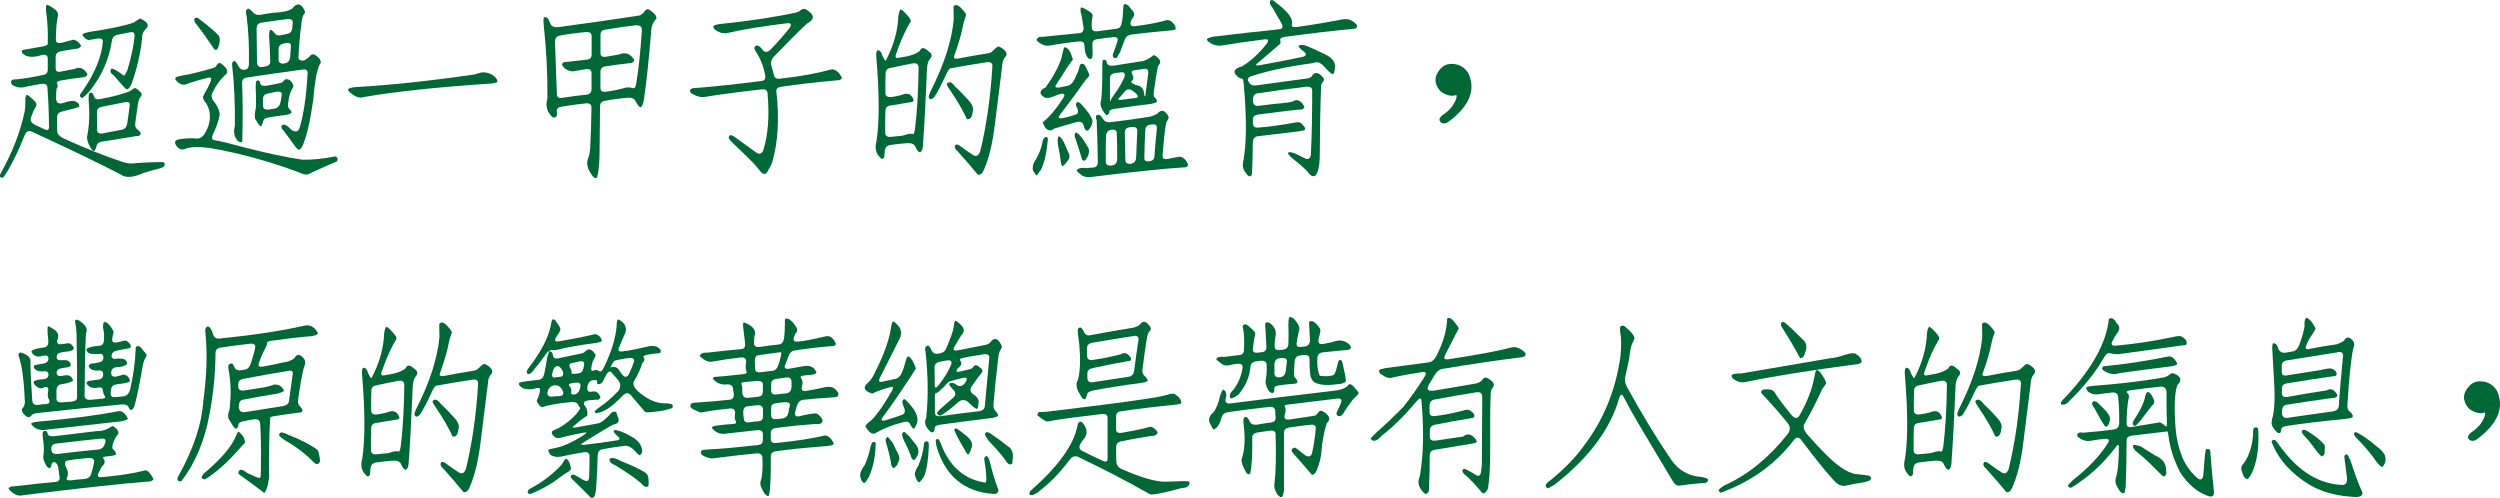 <?xml version="1.0" encoding="UTF-8"?>
<svg id="_圖層_2" data-name="圖層 2" xmlns="http://www.w3.org/2000/svg" viewBox="0 0 378.6 75.37">
  <defs>
    <style>
      .cls-1 {
        fill: #006837;
      }
    </style>
  </defs>
  <g id="_圖層_2-2" data-name="圖層 2">
    <g>
      <path class="cls-1" d="M7.08,.75c.13-.07,.54,.15,1.24,.68,.43,.34,.57,.71,.42,1.13-.17,.79-.26,1.93-.28,3.41,0,.47,.29,.64,.87,.51l1.83-.48c.49,.13,.86,.45,1.13,.96-.17,.3-.49,.45-.96,.45-.71,.09-1.44,.22-2.17,.37-.49,.11-.73,.39-.73,.82v1.77c0,.45,.3,.6,.9,.45l1.92-.37c.77-.39,1.43-.15,1.97,.73,.06,.24-.11,.41-.51,.51-1.18,.13-2.37,.3-3.55,.51-.45,.11-.63,.25-.54,.42,.17,.32,.15,.6-.06,.84-.06,.47-.08,.97-.06,1.49,.02,.56,.31,.8,.87,.7l.85-.25c.62-.17,1.05-.16,1.3,.03,.43,.21,.57,.45,.42,.73-.08,.08-.3,.16-.68,.25l-1.97,.51c-.45,.11-.67,.45-.65,1.01-.02,.64,0,1.31,.03,2,.02,.38,.34,.72,.96,1.04,3.4,1.54,6.35,2.71,8.84,3.52,.75,.28,1.5,.35,2.25,.2,1.03-.08,2.09-.12,3.18-.14,.56-.02,.88,0,.96,.08,.13,.23,.12,.41-.03,.56-.17,.17-.49,.3-.96,.39-.75,.19-1.5,.4-2.25,.65-1.5,.69-2.63,.75-3.38,.17-2.99-1.56-7.47-3.72-13.46-6.48-.47-.19-.82,0-1.04,.56-.83,2.08-1.72,3.94-2.68,5.58-.36,.56-.58,.85-.68,.87-.45-.04-.53-.29-.23-.76,1.73-3.12,2.9-6.12,3.52-9.01,.13-.54,.19-1.16,.17-1.86-.02-.58,.06-.89,.23-.93,.13,0,.46,.25,.99,.76,.47,.41,.57,.79,.31,1.13-.23,.36-.45,.86-.68,1.52-.15,.47,.06,.84,.62,1.13l1.38,.65c.49,.23,.73,.12,.73-.31-.02-2.25-.1-4.27-.25-6.06-.04-.41-.37-.57-.99-.48l-2.08,.39c-.77,.24-1.46,.2-2.06-.14-.24-.09-.38-.29-.39-.59,.09-.26,.31-.38,.65-.34,1.07-.08,2.49-.3,4.25-.68,.45-.08,.68-.34,.68-.79v-1.69c0-.45-.28-.64-.85-.56-1.03,.36-1.88,.39-2.54,.09-.54-.32-.68-.6-.39-.84l3.1-.54c.45-.11,.68-.23,.68-.34,.06-1.76-.03-3.41-.25-4.93-.06-.56-.03-.9,.08-1.01Zm13.18,2.65c.56-.39,.9-.59,1.01-.59,1.15,.54,1.4,1.09,.76,1.63-.36,.34-.53,.8-.51,1.38-.26,2.33-.78,4.58-1.55,6.76-.17,.47-.4,.79-.7,.96-.13,.02-.41-.24-.85-.76l-1.18-1.35c-.51-.34-.64-.67-.39-.99,.15-.09,.49,.04,1.01,.39l.9,.62c.09,.02,.27-.26,.54-.84,.58-1.95,.94-3.63,1.07-5.04,.06-.53-.13-.76-.56-.7l-2,.39c-.51,.11-.8,.43-.87,.96-.43,2.85-1.61,5.45-3.52,7.77-.53,.53-.84,.8-.93,.82-.17,.08-.3-.04-.39-.34-.02-.09,.19-.43,.62-1.01,1.73-2.57,2.68-4.95,2.85-7.13,.04-.41-.25-.57-.87-.48l-1.35,.23c-.62-.34-.9-.64-.84-.9,.07-.09,.39-.21,.96-.34,3.29-.49,5.56-.97,6.82-1.44Zm-.68,10.45c.26-.13,.52-.3,.76-.51,.24-.02,.6,.23,1.07,.76,.11,.23,.04,.46-.23,.71-.11,.19-.21,.47-.28,.84l-.42,2.99c-.06,.45,.06,.77,.34,.96,.26,.24,.42,.42,.48,.54,.02,.34-.23,.5-.73,.48l-5.24,.85c-.45,.11-.69,.36-.73,.73-.11,.38-.22,.59-.31,.65-.17,.06-.37-.11-.59-.51-.39-.68-.56-1.24-.51-1.69,.34-1.58,.41-3.45,.23-5.61,0-.56,.04-.87,.11-.93,.36-.19,.6,0,.73,.56,.11,.34,.46,.44,1.04,.31,1.77-.34,3.19-.71,4.28-1.13Zm.06,2.06c.06-.39-.22-.54-.82-.42l-3.46,.7c-.45,.09-.68,.37-.68,.82l.03,2.65c0,.45,.28,.63,.85,.54l2.9-.56c.45-.08,.72-.4,.82-.99l.37-2.73Z"/>
      <path class="cls-1" d="M32.84,9.85c.23-.38,.5-.4,.82-.08,.84,.66,.98,1.2,.39,1.63-.75,.7-1.38,1.59-1.89,2.68-.24,.45-.1,.96,.42,1.52,.54,.81,.76,1.46,.65,1.97-.15,.81-.48,1.74-.99,2.79-.23,.53-.14,.82,.25,.87,1.09,.19,2.53,.54,4.31,1.04,3.46,.9,6.46,1.54,9.01,1.92,1.58,.02,3.24-.15,4.99-.51,.34,.17,.41,.42,.23,.76-1.91,.81-3.37,1.46-4.37,1.97-.39,.08-.85-.03-1.38-.31-4.69-1.73-9.2-2.96-13.52-3.69-1.63-.21-2.84-.18-3.63,.09-.51,.28-.97,.16-1.38-.37-.43-.58-.29-.93,.42-1.04,.88-.15,1.77-.19,2.68-.11,.45,.02,.85-.25,1.21-.82,.9-1.6,.98-3.07,.23-4.42-.34-.41-.53-.74-.56-.99,0-.09,.1-.33,.31-.7,.32-.54,.6-1.1,.84-1.66,.21-.51,.09-.71-.34-.62-1.05,.24-2.11,.55-3.18,.93-.6,.3-1.2,.09-1.8-.65-.02-.11,0-.22,.06-.31,.11-.11,.45-.21,1.01-.31,.98-.13,2.55-.52,4.73-1.15,.21-.09,.37-.24,.48-.42Zm-3.41-7.01c.24-.23,.49-.22,.73,.03,1.56,1.18,2.55,2.04,2.99,2.56,.19,.32,.19,.79,0,1.41-.11,.53-.3,.76-.56,.7-.11-.04-.35-.34-.7-.9-.68-1.03-1.43-2.07-2.25-3.1-.19-.21-.25-.44-.2-.7Zm14.87-1.58c.64-.86,1.24-.78,1.8,.25,.15,.34,.11,.56-.11,.68-.19,.32-.3,.79-.34,1.41-.23,1.67-.38,3.34-.45,5.01-.02,.45,.27,.63,.87,.54,.15-.06,.41-.24,.79-.56,.24-.36,.53-.45,.84-.28,.88,.58,1.1,1.1,.65,1.55-.43,1.13-.74,2.93-.93,5.41-.45,3.12-.98,5.37-1.58,6.76-.17,.39-.37,.61-.59,.65-.13,0-.41-.3-.84-.9-.47-.68-.98-1.36-1.52-2.06-.21-.17-.29-.4-.25-.7,.3-.32,.79-.11,1.46,.62,.6,.41,1.01,.35,1.24-.2,.64-2.03,1.05-4.8,1.24-8.31,.04-.49-.23-.69-.79-.59-2.82,.38-5.64,.78-8.48,1.21-.47,.08-.69,.4-.65,.99,.11,2.31,.12,5.19,.03,8.65-.13,.23-.37,.2-.7-.08-.53-.58-.67-1.34-.42-2.28,.04-3.27-.1-6.34-.42-9.21-.04-.32,.08-.52,.37-.59,.11,.02,.3,.26,.56,.73,.24,.47,.57,.67,.99,.59,.41-.04,.62-.31,.62-.82,.07-2.4-.04-4.84-.34-7.3-.19-.64-.11-1.01,.23-1.13,.11,0,.35,.17,.7,.51,.26,.38,.68,.52,1.24,.42,.66-.13,1.31-.23,1.97-.31,1.28-.04,2.22-.25,2.82-.65Zm-1.01,10.73c.56-.02,.95,.34,1.15,1.07-.02,.11-.14,.36-.37,.73-.15,.38-.26,.75-.34,1.13,0,.19-.03,.38-.08,.56-.08,.51-.03,.84,.14,.99,.23,.23,.35,.39,.37,.51,0,.17-.28,.31-.84,.42-.94,.11-1.89,.25-2.85,.42-.39,.08-.61,.31-.65,.7-.11,.34-.22,.54-.31,.62-.09,.04-.36-.3-.79-1.01-.19-.28-.18-.89,.03-1.83,.04-.96,.03-1.99-.03-3.1,0-.56,.04-.87,.11-.93,.34-.21,.54-.07,.59,.42,.13,.28,.48,.38,1.04,.28l2.14-.42c.07-.04,.2-.14,.37-.31,.08-.11,.18-.2,.31-.25Zm.25-9.1c-.96,.11-2.3,.3-4.03,.56-.45,.09-.67,.42-.65,.99l.06,5.01c.02,.56,.33,.79,.93,.68l.31-.06c.51-.08,.76-.32,.76-.73-.02-1.3-.08-2.59-.17-3.89-.02-.58,.07-.89,.25-.93,.13,0,.34,.18,.62,.54,.21,.3,.59,.38,1.16,.23l.76-.17c.45-.08,.69-.39,.73-.96l.06-.68c.04-.45-.23-.65-.79-.59Zm-.87,11.49c.06-.41-.23-.57-.85-.48l-1.32,.28c-.45,.11-.68,.39-.68,.84v.96c0,.45,.28,.66,.85,.62l1.01-.17c.45-.13,.72-.48,.82-1.04l.17-1.01Zm.62-7.86l-.42,.09c-.45,.11-.68,.39-.68,.84v1.58c0,.45,.28,.65,.85,.59,.56-.09,.86-.42,.9-.99l.11-1.58c.06-.45-.2-.63-.76-.54Z"/>
      <path class="cls-1" d="M72.94,10.95c.66,0,1.17,.11,1.55,.34,.6,.38,.87,.75,.82,1.13-.06,.08-.37,.15-.93,.23-7.98,.53-14.38,1.2-19.21,2.03-.53,.19-1.09,.09-1.69-.31-.53-.39-.79-.66-.79-.79,.06-.19,.43-.32,1.13-.39,5.33-.3,11.34-.94,18.03-1.92l1.1-.31Z"/>
      <path class="cls-1" d="M97.52,1.85c.28-.51,.61-.59,.99-.25,.64,.43,.94,.83,.9,1.21-.45,.47-.7,.98-.76,1.52-.38,4.62-.75,8.19-1.13,10.7-.13,.73-.29,1.14-.48,1.21-.19,.02-.42-.24-.7-.76-.21-.49-.59-.71-1.16-.68-1.2,.09-2.41,.25-3.63,.48-.45,.09-.68,.37-.68,.82l-.08,7.58c-.04,1.3-.15,2.33-.34,3.1-.06,.19-.23,.23-.51,.11-.88-1.03-1.19-1.95-.93-2.76,.24-.58,.38-1.31,.39-2.17,.09-1.9,.15-3.79,.17-5.69,0-.45-.28-.66-.84-.62-1.24,.13-2.48,.3-3.72,.51-.47,.06-.7,.3-.7,.73,.11,.49,0,.8-.34,.93-.23,0-.44-.15-.65-.45-.56-.71-.7-1.53-.42-2.45,.04-3.64-.15-7.35-.56-11.13-.08-.73-.04-1.13,.11-1.18,.36-.04,.61,.2,.76,.7l.17,.34c.21,.39,.62,.54,1.24,.45,4.07-.54,8.15-1.13,12.23-1.75,.19-.06,.41-.22,.68-.51Zm-8.79,3.01c-1.33,.11-2.68,.29-4.03,.54-.45,.11-.67,.45-.65,1.01l.28,7.75c0,.51,.22,.73,.65,.68,1.28-.21,2.58-.38,3.92-.51,.45-.09,.68-.37,.68-.82v-2.45c0-.45-.28-.65-.84-.59l-1.97,.34c-.75-.04-1.31-.37-1.66-.99,.04-.34,.31-.49,.82-.45l2.99-.34c.45-.06,.68-.31,.68-.76v-2.79c0-.45-.28-.66-.84-.62Zm7.61-1.04c-1.41,.15-2.98,.38-4.7,.68-.47,.06-.7,.32-.7,.79v2.76c0,.45,.28,.63,.85,.54l1.97-.34c.94-.41,1.7-.14,2.28,.82-.06,.36-.33,.53-.82,.51-1.2,.13-2.4,.29-3.61,.48-.45,.09-.68,.37-.68,.82v2.45c0,.45,.28,.64,.85,.56,1.11-.15,2.14-.37,3.1-.65,.38-.02,.67,0,.87,.09,.28,.11,.47-.04,.56-.45,.38-2.16,.68-4.96,.9-8.39-.02-.45-.31-.67-.87-.65Z"/>
      <path class="cls-1" d="M121.37,1.48c.19-.17,.41-.19,.68-.06,1.33,.79,1.39,1.5,.17,2.14-1.07,.98-2.73,2.64-4.99,4.99-.45,.45-.57,.96-.37,1.52l.34,1.27c.07,.47,.4,.66,.99,.56,2.99-.32,5.53-.78,7.63-1.38,.58-.11,1.13,.27,1.63,1.16,.11,.15,0,.3-.31,.45-3.44,.3-6.38,.64-8.84,1.01-.53,.08-.77,.31-.73,.7,.47,4.13,.26,7.7-.62,10.7-.11,.38-.3,.75-.56,1.13-.34,.9-.82,.91-1.44,.03-.23-.3-.49-.61-.79-.93-.94-.96-1.88-1.88-2.82-2.76-.68-.62-1-1.01-.99-1.18,.06-.3,.2-.41,.42-.34,.21,.04,.53,.24,.96,.59l2.76,2c.49,.34,.85,.23,1.1-.31,.73-2.31,.95-5.17,.65-8.59-.02-.49-.3-.7-.85-.65-3.68,.41-6.57,.8-8.68,1.15-.49,.09-1.05-.03-1.69-.37-.34-.15-.52-.34-.54-.56,.06-.3,.34-.44,.85-.42,2.7-.21,6.05-.56,10.03-1.07,.45-.06,.62-.37,.51-.93-.19-1.07-.56-2.1-1.13-3.1-.28-.38-.45-.7-.51-.99,.26-.54,.68-.45,1.24,.28,.36,.47,.78,.45,1.27-.06,1-1.03,1.92-2.08,2.76-3.13,.43-.56,.37-.84-.2-.82-3.49,.41-6.5,.9-9.01,1.46-.71,.19-1.42,0-2.11-.56l-.17-.37c-.02-.15,.28-.28,.9-.39,4.58-.47,8.46-1.05,11.63-1.75,.34-.08,.61-.23,.82-.45Z"/>
      <path class="cls-1" d="M136.06,2.39c.08-.56,.19-.88,.34-.96,.13,0,.41,.23,.84,.7,.38,.39,.61,.72,.7,.99-.02,.15-.2,.5-.54,1.04-.62,1.16-1.19,2.53-1.72,4.08-.19,.47,.02,.63,.62,.48,1.48-.21,2.49-.55,3.01-1.04,.24-.56,.69-.53,1.32,.11,.54,.32,.6,.71,.17,1.18-.26,.34-.4,.86-.42,1.58-.17,4.36-.38,8.23-.62,11.61-.04,.49-.18,.79-.42,.9-.28-.04-.53-.33-.73-.87-.19-.38-.59-.54-1.21-.51-.86,.06-1.73,.15-2.59,.28-.51,.09-.78,.4-.82,.93l-.08,.93c-.23,.32-.45,.31-.68-.03-.62-.6-.78-1.43-.48-2.48,.43-2.95,.42-7.13-.03-12.54-.06-.71,0-1.1,.2-1.16,.34,.02,.56,.27,.68,.76,.26,.56,.44,.84,.54,.82,1.2-2.27,1.84-4.55,1.91-6.82Zm2.17,7.21c-.94,.17-2.08,.4-3.41,.7-.47,.08-.7,.35-.7,.82-.04,.96-.05,1.94-.03,2.96,0,.45,.28,.66,.85,.62,.81-.11,1.46-.26,1.97-.45,.71-.19,1.2,.12,1.46,.93-.02,.08-.08,.16-.2,.25l-3.38,.56c-.47,.08-.7,.35-.7,.82-.04,1.07-.05,2.17-.03,3.3,0,.45,.28,.66,.84,.62l.85-.09c.51-.02,.91-.07,1.21-.17,.56-.21,.99-.26,1.27-.17,.11,.11,.23-.15,.34-.79,.32-2.69,.5-5.75,.54-9.18,.02-.58-.27-.83-.87-.73Zm6.17-8.62c.3-.38,.71-.26,1.24,.34,.41,.43,.64,.75,.68,.96-.17,.43-.31,.86-.42,1.3-.24,1.35-.7,2.97-1.38,4.84-.17,.41,.07,.55,.73,.42,1.45-.28,2.89-.54,4.34-.76,.19-.02,.38-.09,.56-.2,.56-.53,.88-.8,.96-.82,.19-.02,.42,.08,.7,.28,.68,.49,.8,.94,.37,1.35-.26,.32-.4,.79-.42,1.41l-1.13,9.01c-.34,2.69-.86,4.84-1.58,6.48-.26,.69-.59,.98-.99,.84-.92-1.13-1.93-2.29-3.01-3.49-.45-.38-.56-.71-.34-1.01,.19-.09,.41-.04,.68,.17,.68,.51,1.35,.98,2.03,1.41,.43,.24,.77,.07,1.01-.54,.96-3.91,1.58-8.22,1.86-12.96,.02-.45-.25-.65-.82-.59-1.86,.28-3.72,.59-5.58,.93-.15,.08-.37,.41-.65,1.01-.64,1.43-1.23,2.55-1.77,3.38-.43,.39-.7,.38-.82-.03-.02-.11,.05-.36,.2-.73,2.08-4.07,3.28-7.74,3.58-10.99l-.03-2.03Zm-1.01,11.69c.34-.39,.75-.25,1.24,.42,.75,.7,1.46,1.42,2.11,2.17,.56,.64,.75,1.2,.56,1.69-.08,.81-.37,1.17-.87,1.1-.6-1.33-1.46-2.81-2.56-4.42-.38-.56-.54-.88-.48-.96Z"/>
      <path class="cls-1" d="M157.83,21.74c.04-.49,.2-.82,.48-.99,.3-.04,.42,.12,.37,.48-.17,1.93-.52,3.43-1.04,4.48-.38,.54-.6,.83-.68,.85-.09-.02-.27-.28-.54-.79-.09-.56,.08-1.16,.54-1.77,.39-.71,.69-1.46,.87-2.25ZM170.19,.67c.28-.19,.69,.08,1.21,.82,.39,.38,.46,.75,.2,1.13-.17,.19-.27,.38-.31,.56-.21,.58-.03,.84,.54,.79,1.71-.21,3.2-.48,4.48-.82,.41-.19,.79-.14,1.13,.14,.49,.43,.68,.83,.56,1.18-.08,.06-.42,.11-1.04,.17-2.14,.19-4.01,.38-5.61,.59-.51,.08-.84,.32-.99,.73-.26,.62-.5,1.24-.7,1.86-.32,.62-.54,.95-.65,.99-.53,0-.63-.34-.31-1.01l.54-1.58c.11-.45-.11-.65-.68-.59-.81,.08-1.62,.18-2.45,.31-.49,.06-.71,.36-.68,.9l.03,.93c.02,.56-.02,.92-.11,1.07-.32,.19-.59,.05-.82-.42-.15-.23-.25-.74-.31-1.55,0-.45-.28-.65-.84-.59-1.41,.13-2.82,.33-4.23,.59-.28,.06-.56,.07-.84,.03-.71-.24-1.16-.53-1.35-.84,.15-.39,.46-.55,.93-.48l5.55-.56c.49-.04,.7-.33,.65-.87l-.31-1.94c-.15-.32-.19-.67-.11-1.04,.09-.11,.5,.06,1.21,.51,.51,.28,.69,.61,.54,.99-.09,.51-.12,1.01-.08,1.52,.02,.43,.32,.61,.9,.54l2.9-.39c.41-.04,.67-.37,.76-.99,.09-.51,.15-1.01,.17-1.52,.02-.68,.07-1.05,.14-1.13Zm-9.3,7.44c.13-.62,.24-.94,.34-.96,.53,.06,.94,.69,1.24,1.89-.47,.58-.98,1.32-1.52,2.23l-.96,1.49c-.32,.41-.16,.57,.48,.48l1.15-.23c.45-.09,.82-.42,1.1-.99l.59-1.32c.13-.56,.24-.89,.34-.99,.36-.15,.64,.04,.85,.56l.45,.99c.07,.19-.07,.41-.42,.68-1.15,1.65-2.48,3.46-4,5.44-.36,.45-.22,.62,.42,.51,.6-.13,1.23-.3,1.89-.51,.43-.11,.53-.47,.28-1.07-.19-.19-.22-.44-.11-.76,.19-.17,.42-.1,.7,.2,.96,1,1.54,1.84,1.75,2.54-.02,.53-.25,1.02-.7,1.49-.3,.08-.52-.19-.65-.79-.13-.47-.48-.64-1.04-.51-1.13,.3-2.26,.63-3.41,.99-.73,.58-1.31,.27-1.75-.93,1.01-.83,2.03-2.02,3.04-3.58,.39-.56,.31-.82-.25-.76-.38,.09-.75,.23-1.13,.39-.68,.3-1.18,.33-1.52,.08-.73-.53-.63-1,.31-1.44,1.48-2.12,2.33-3.83,2.54-5.13Zm-.68,13.75c-.08-.75-.03-1.16,.14-1.21,.15-.02,.39,.25,.73,.82l.84,1.92c.09,.26,.05,.54-.14,.82-.47,.69-.78,1-.93,.93-.11-.13-.2-.48-.25-1.04-.09-.73-.23-1.47-.39-2.22Zm2.62-1.72c.13-.17,.43,.03,.9,.59,.34,.43,.64,.89,.9,1.38,.47,.56,.38,1.28-.25,2.14-.21,.15-.38,.12-.51-.08-.34-1.18-.71-2.37-1.13-3.55,0-.21,.03-.37,.08-.48Zm12.42-2.9c.6-.73,1.17-.59,1.72,.42,.02,.21-.03,.38-.14,.54-.11,.11-.19,.26-.23,.45-.19,.96-.37,2.59-.54,4.9-.04,.45,.23,.62,.82,.51l1.75-.34c.51,.04,.94,.42,1.3,1.16,0,.34-.26,.5-.79,.48-2.63,.15-7.32,.64-14.08,1.46-.38,.04-.75-.03-1.13-.2-.6-.45-.89-.72-.87-.82,.19-.34,.71-.45,1.58-.34,.28-.06,.59-.08,.93-.08,.45-.06,.68-.31,.68-.76-.02-2.12-.08-4.24-.17-6.37-.23-.7-.08-.97,.45-.82,.13,.06,.3,.25,.51,.59,.26,.41,.66,.57,1.18,.48,1.93-.23,3.9-.5,5.89-.82,.38-.09,.76-.24,1.15-.45Zm-2.06-8.03c.43-.11,.94-.4,1.52-.87,.24,.06,.5,.24,.76,.54,.28,.26,.31,.56,.08,.9-.11,.11-.19,.25-.23,.42-.17,.83-.37,2.08-.59,3.75-.06,.41,0,.69,.14,.82,.26,.24,.38,.45,.34,.62-.02,.09-.31,.21-.87,.34-1.86,.22-3.72,.48-5.58,.76-.49,.09-.74,.22-.76,.37,.04,.3-.11,.5-.45,.59-.79-.88-1.05-1.64-.79-2.28,.13-1.15,.19-2.85,.17-5.13,0-.56,.04-.87,.11-.93,.32-.17,.53,0,.62,.51,.15,.3,.51,.4,1.07,.31l4.45-.7Zm-4.06,10.99c0-.43-.27-.62-.82-.56-.53,.09-.8,.43-.82,1.01-.04,1.28-.05,2.55-.03,3.83,0,.45,.28,.65,.85,.59,.56-.06,.85-.37,.87-.93,.02-1.31,0-2.63-.06-3.94Zm1.18-8.59c.13-.51-.08-.72-.62-.65l-.87,.11c-.49,.09-.73,.36-.73,.79v2.79c0,.45,.03,.68,.08,.68,.07-.02,.1-.09,.08-.2,.02-.13,.17-.38,.45-.76,.71-.96,1.25-1.88,1.61-2.76Zm1.49,2.34l-.39-.28c-.45-.26-.84-.17-1.15,.28l-.56,.65c-.49,.43-.42,.6,.2,.51l2.14-.28c.45-.08,.37-.37-.23-.87Zm.42,5.8c0-.41-.31-.58-.93-.51-.06,.04-.14,.05-.25,.03-.47,.08-.7,.35-.7,.82l.08,4.17c.02,.43,.3,.61,.85,.54,.51-.09,.77-.42,.79-.99l.17-4.06Zm.96-9.32l-1.35,.2c-.43,.06-.55,.25-.37,.59,.26,.47,.23,.83-.11,1.07-.11,.19,.11,.38,.68,.59,.73,.09,1.14,.49,1.21,1.18,.04,.38,.1,.54,.2,.51l.45-3.49c.06-.51-.18-.72-.7-.65Zm1.3,8.42l-.34,.03c-.45,.09-.69,.37-.7,.82-.08,1.41-.12,2.82-.14,4.22-.02,.41,.22,.58,.7,.51,.51-.06,.78-.28,.82-.68,.09-1.41,.22-2.83,.37-4.25,.06-.51-.18-.72-.7-.65Z"/>
      <path class="cls-1" d="M192.38,.05c.21-.11,.45-.03,.73,.25,1.9,1.41,2.74,2.52,2.54,3.32-.11,.38,.11,.54,.68,.48,2.72-.39,5.07-.79,7.04-1.18,.68-.11,1.3,.09,1.86,.59,.39,.36,.38,.64-.03,.84-3,.26-6.56,.68-10.68,1.24-.51,.09-.71,.26-.62,.51,.04,.26,.03,.44-.03,.54l-3.3,2.82c-.51,.39-.45,.54,.17,.42,2.18-.38,4.36-.8,6.54-1.27,.6-.17,.64-.45,.11-.85-.51-.39-.75-.66-.73-.79,.07-.17,.39-.21,.96-.11,1,.39,2.02,.86,3.07,1.38,1.09,.51,1.59,1.21,1.49,2.11-.08,.47-.17,.76-.28,.87-.15,.08-.54-.23-1.18-.93-.64-.81-1.27-1.05-1.89-.73-3.61,.47-6.71,1.13-9.32,1.97-.51,.19-.65,.47-.42,.84,.21,.45,.59,.64,1.15,.56l7.89-1.07c.32-.09,.54-.26,.65-.51,.39-.45,.87-.38,1.44,.22,.26,.23,.34,.46,.23,.7-.32,.3-.45,.64-.39,1.01-.11,2.82-.18,6.38-.2,10.7-.06,1.26-.26,2.11-.62,2.56-.38,.3-.78,.12-1.21-.54-.64-.66-1.38-1.3-2.22-1.94-.51-.45-.76-.74-.76-.87,.06-.19,.37-.19,.96,0l1.72,.84c.47,.15,.73-.07,.79-.65,.13-2.72,.2-5.93,.2-9.63,0-.47-.29-.68-.87-.62-2.48,.3-4.97,.64-7.46,1.01-.43,.06-.65,.41-.65,1.07,0,.6,.28,.87,.85,.82,1.41-.19,2.82-.35,4.22-.48,.28-.02,.59-.07,.93-.17,.68-.45,1.28-.19,1.8,.79-.11,.36-.4,.5-.87,.42-2.05,.23-4.1,.48-6.17,.76-.51,.08-.76,.32-.76,.73v.62c0,.45,.28,.66,.85,.62,1.67-.13,3.45-.38,5.35-.73,.56-.13,.94-.1,1.13,.09,.26,.26,.44,.48,.54,.65,.06,.13,.05,.24-.03,.34-.09,.08-.42,.15-.99,.23l-6.14,.73c-.45,.08-.69,.39-.73,.96,0,1.5-.04,3.03-.11,4.59-.02,.19-.06,.33-.11,.42-.23,.19-.45,.12-.68-.2-.47-.53-.67-1.09-.59-1.69,.56-2.71,.6-6.72,.11-12.06-.04-.51-.11-.75-.23-.73-.24,0-.51-.14-.79-.42-.68-.64-.41-1.13,.79-1.46,1.31-.79,2.56-1.94,3.75-3.46,.34-.47,.21-.68-.39-.62-2.61,.34-4.76,.65-6.45,.93-.71,.11-1.42-.1-2.11-.65-.08-.09-.12-.19-.14-.28-.02-.09,.25-.22,.82-.39,3.42-.41,6.84-.8,10.25-1.15,.45-.08,.51-.41,.17-1.01l-1.32-2.25c-.39-.45-.48-.83-.25-1.13Z"/>
      <path class="cls-1" d="M217.58,11.26c.69-1.39,1.77-1.87,3.24-1.44,.66,.23,1.17,.65,1.55,1.27,1.16,2.5,.19,4.93-2.93,7.3-.54,.38-.98,.4-1.29,.08-.3-.3-.17-.67,.39-1.1,.9-.58,1.55-1.34,1.94-2.28,.15-.51,.15-.73,0-.68-.66,.22-1.42,.05-2.28-.54-.81-.88-1.01-1.76-.62-2.62Z"/>
      <path class="cls-1" d="M14.86,65.28c.71,0,1.43-.25,2.14-.76,.11,0,.3,.11,.56,.34,.24,.22,.37,.49,.39,.79-.3,.34-.55,.76-.76,1.27-.21,.6-.24,.97-.08,1.1,.34,.32,.49,.57,.45,.76,0,.13-.31,.23-.93,.28l-.48,.06c-.45,.06-.63,.14-.54,.25,.38,.43,.31,.86-.2,1.3l-.51,.99c-.21,.47-.02,.67,.56,.59,2.54-.21,4.74-.55,6.62-1.04,.08,.02,.23,.1,.45,.25,.54,.69,.77,1.1,.68,1.21-.28,.21-.63,.3-1.04,.28-3.53,.26-9.73,.94-18.59,2.03-.81,.24-1.57-.08-2.28-.96,.08-.28,.38-.4,.9-.37,2.1-.26,4.21-.49,6.31-.68,.45-.08,.61-.39,.48-.96l-.2-1.38c-.17-.45-.38-.67-.62-.65-.24,.04-.37,.18-.37,.42-.04,.23-.1,.38-.2,.45-.26,.11-.52-.11-.76-.68-.24-.45-.34-.83-.28-1.13,.13-.69,.11-1.57-.06-2.62-.08-.62-.06-.98,.06-1.07,.38-.21,.6-.08,.68,.39,.11,.28,.46,.38,1.04,.31l6.56-.79Zm-3.49-16.45c-.02-.43,.19-.53,.62-.28,.86,.58,1.24,1.14,1.13,1.66-.08,.15-.11,.31-.11,.48-.11,2.08-.18,5.15-.2,9.21,0,.45,.28,.67,.85,.65l1.8-.17c.45-.04,.58-.18,.39-.42-.13-.21-.23-.5-.28-.87,0-.38-.3-.5-.9-.37-.75,.11-1.28-.11-1.58-.68,.04-.24,.23-.38,.59-.39l1.27-.17c.45-.07,.68-.35,.68-.82s-.3-.65-.9-.54c-.73,0-1.16-.23-1.3-.68,.09-.3,.38-.44,.87-.42l.54-.11c.53-.08,.8-.32,.82-.73,.02-.49-.25-.68-.82-.56-.19,.02-.51,0-.96-.03-.49-.04-.75-.29-.79-.76,.34-.24,1.01-.4,2.03-.48,.41-.06,.62-.35,.62-.87,.06-.7,0-1.31-.14-1.83,0-.56,.06-.85,.17-.87,.41-.08,.9,.41,1.46,1.46-.11,.36-.2,.74-.25,1.16-.02,.43,.28,.57,.9,.42l.96-.23c.26-.08,.56,.12,.9,.59,.11,.28,.08,.46-.08,.54l-1.83,.34c-.62,.13-.93,.4-.93,.82s.3,.55,.9,.42c.62-.02,1.01,.05,1.18,.2,.24,.23,.31,.46,.2,.7-.3,.24-.85,.38-1.66,.42-.45,.11-.68,.39-.68,.84-.02,.47,.25,.66,.82,.56,.19-.08,.38-.12,.56-.14,.6-.28,1.06-.11,1.38,.51,.07,.13,.09,.25,.06,.37-.08,.11-.48,.23-1.21,.34-.32,.02-.64,.07-.96,.14-.45,.08-.69,.42-.7,1.04l-.03,.34c-.04,.41,.25,.58,.87,.51l1.1-.11c.45-.07,.77-.39,.96-.96,.51-2.16,.8-4.32,.87-6.48,.3-.32,.65-.19,1.04,.39,.41,.45,.62,.72,.62,.82-.02,.11-.14,.36-.37,.73-.13,.38-.23,.75-.28,1.13-.36,2.14-.74,4.02-1.15,5.63-.13,.53-.34,.8-.62,.82-.13-.08-.25-.24-.37-.51-.13-.26-.48-.38-1.04-.34-4.13,.39-8.27,.82-12.42,1.27-.53,.02-.9,.12-1.13,.31-.32,.47-.7,.46-1.15-.03-.36-.38-.47-.68-.34-.9,.36-.36,.49-.85,.39-1.49-.13-3.08-.45-5.29-.96-6.62,.02-.23,.12-.37,.31-.42,1.14,.32,1.65,.84,1.52,1.55,.02,1.62,.11,3.53,.28,5.75,.04,.49,.34,.7,.9,.65,.39-.07,.82-.12,1.27-.14,.49-.06,.56-.37,.23-.93-.08-.28-.07-.67,.03-1.15,.02-.41-.18-.57-.59-.48-.43,.3-.86,.24-1.3-.2-.26-.19-.37-.4-.31-.65,.23-.19,.72-.3,1.49-.34,.49-.08,.73-.31,.73-.7,0-.43-.3-.59-.9-.48-.26,0-.53-.04-.79-.11-.47-.23-.63-.49-.48-.79,.09-.06,.33-.11,.7-.17l.79-.14c.45-.11,.68-.37,.68-.76s-.3-.53-.9-.39c-.43,.15-.79,.15-1.07,0-.36-.21-.55-.41-.59-.62-.06-.17,.26-.34,.96-.51l.93-.14c.45-.06,.67-.38,.65-.99l-.11-1.21c-.04-.56-.02-.89,.06-.99,.09-.04,.42,.13,.99,.51,.58,.45,.71,.99,.39,1.61-.06,.49,.19,.68,.73,.56l.82-.11c.34-.08,.65,.11,.93,.56,.07,.17,.05,.31-.08,.42-.21,.17-.67,.27-1.38,.31l-.39,.08c-.47,.08-.7,.31-.7,.7s.27,.54,.82,.48c.53-.04,.85,0,.99,.14,.24,.19,.35,.38,.31,.59-.02,.24-.3,.38-.85,.39l-.51,.09c-.51,.09-.76,.32-.76,.68,0,.41,.28,.57,.85,.48,.68-.17,1.13-.11,1.35,.17,.15,.17,.24,.33,.28,.48-.02,.17-.39,.34-1.13,.51l-.68,.11c-.45,.09-.69,.42-.7,.99v1.07c-.04,.53,.25,.75,.87,.68l1.46-.11c.53-.06,.79-.27,.79-.65,.02-3.21,0-6.42-.08-9.63-.02-.56-.08-1.13-.2-1.69Zm6.48,13.46c.58-.15,1.09,.23,1.52,1.13-.04,.11-.34,.23-.9,.37l-11.3,1.27c-1.09,.21-1.91-.08-2.45-.85,.02-.17,.32-.28,.9-.34,5.09-.45,9.16-.98,12.22-1.58Zm-2.59,4.14c-1.92,.19-4.21,.44-6.87,.76-.45,.09-.66,.38-.62,.87,.02,.49,.31,.72,.87,.7,2.12-.26,4.24-.5,6.37-.7,.45-.09,.75-.4,.9-.93,.21-.54,0-.78-.65-.7Zm-2,2.93l-.56,.06c-.81,.08-1.62,.18-2.42,.31-.45,.08-.55,.39-.31,.96,.36,.66,.41,1.2,.17,1.63-.19,.34,.03,.48,.65,.42,.68-.09,1.35-.16,2.03-.2,.49-.06,.81-.29,.96-.7,.21-.62,.37-1.25,.48-1.89,.04-.45-.29-.65-.99-.59Z"/>
      <path class="cls-1" d="M46.11,49.33c.58-.17,1.13,0,1.63,.51,.28,.34,.41,.57,.39,.7-.06,.13-.37,.25-.93,.37-1.6,.11-3.64,.35-6.14,.7-.45,.08-.66,.21-.62,.39,.02,.17-.13,.54-.45,1.1-.3,.6-.56,1.23-.79,1.89-.15,.47,.07,.64,.68,.51,1-.17,2.02-.38,3.07-.62,.58-.06,1.13-.26,1.63-.62,.34-.66,.79-.68,1.35-.06,.36,.36,.38,.86,.08,1.49-.26,.96-.55,2.59-.87,4.9-.06,.41,.04,.72,.28,.93,.19,.21,.32,.38,.39,.54,.02,.3-.22,.45-.7,.45-1.24,.15-2.49,.33-3.75,.54-.38,.08-.53,.2-.45,.37-.08,1.22-.12,2.47-.14,3.75-.04,1.73-.05,3.48-.03,5.27l-.2,1.13c-.24,.73-.42,1.09-.54,1.07-.92-.71-1.84-1.4-2.76-2.06-.73-.49-1.12-.8-1.16-.93,.11-.66,.56-.67,1.35-.03l1.21,.56c.45,.19,.71,.23,.79,.14,.04-.11,.07-.49,.08-1.13,.04-3.36,0-5.71-.11-7.04-.04-.49-.34-.71-.9-.65-.56,.08-1.14,.18-1.72,.31-.41,.09-.64,.27-.68,.54-.04,.38-.18,.56-.42,.56-.15-.02-.42-.39-.82-1.13-.38-.41-.41-.98-.11-1.69,.28-2.2,.23-4.24-.14-6.14-.13-.64,.05-.94,.54-.9,.09,.04,.23,.24,.39,.62,.19,.38,.56,.5,1.13,.37l.37-.06c.43-.04,.75-.36,.96-.96,.36-1.11,.57-1.92,.65-2.42,.06-.43-.22-.61-.82-.54-1.5,.17-3,.37-4.51,.59-.45,.09-.68,.37-.68,.82-.02,3.15-.33,6.27-.93,9.35-.73,3.96-2.13,7.29-4.2,10-.26,.13-.45,.11-.56-.06-.13-.23-.1-.45,.08-.68,2.29-4.13,3.54-7.89,3.75-11.27,.53-3.81,.64-7.25,.34-10.31-.11-.62,0-.98,.37-1.07,.34,.11,.6,.53,.79,1.24,.15,.47,.51,.67,1.07,.59,5.07-.51,9.31-1.16,12.73-1.94Zm-10.45,16.87c.21-.56,.37-.83,.48-.82,.62,.47,.94,1.01,.96,1.63-.04,.11-.16,.25-.37,.42-1.82,2.12-3.52,3.72-5.1,4.79-.45,.38-.79,.46-1.01,.25-.19-.26,.04-.64,.68-1.13,2.23-1.92,3.69-3.63,4.37-5.16Zm7.8-10c-1.77,.28-3.98,.68-6.65,1.18-.51,.09-.75,.4-.73,.93v.28c.04,.45,.34,.63,.9,.54l2.23-.34c1.01-.15,1.77-.33,2.25-.54,.38-.06,.73,.03,1.07,.25,.32,.32,.47,.55,.45,.68-.02,.11-.33,.25-.93,.42-1.75,.28-3.5,.59-5.27,.93-.41,.09-.62,.45-.62,1.07,.02,.6,.31,.87,.87,.82l5.89-.93c.53-.13,.81-.39,.85-.79l.56-4.09c.06-.43-.24-.57-.87-.42Zm-1.18,9.69c0-.49,.41-.53,1.24-.11,1.95,.77,3.45,1.54,4.51,2.31,.13,.13,.22,.32,.25,.56,.13,.49,.19,.91,.17,1.27-.21,.39-.48,.46-.82,.2-1.3-1.33-2.7-2.43-4.23-3.29-.73-.45-1.11-.76-1.13-.93Z"/>
      <path class="cls-1" d="M58.18,50.46c.08-.56,.19-.88,.34-.96,.13,0,.41,.23,.84,.7,.38,.39,.61,.72,.7,.99-.02,.15-.2,.5-.54,1.04-.62,1.17-1.19,2.53-1.72,4.09-.19,.47,.02,.63,.62,.48,1.48-.21,2.49-.55,3.01-1.04,.24-.56,.69-.53,1.32,.11,.54,.32,.6,.71,.17,1.18-.26,.34-.4,.86-.42,1.58-.17,4.36-.38,8.23-.62,11.61-.04,.49-.18,.79-.42,.9-.28-.04-.53-.33-.73-.87-.19-.38-.59-.54-1.21-.51-.86,.06-1.73,.15-2.59,.28-.51,.09-.78,.4-.82,.93l-.08,.93c-.23,.32-.45,.31-.68-.03-.62-.6-.78-1.43-.48-2.48,.43-2.95,.42-7.13-.03-12.54-.06-.71,0-1.1,.2-1.16,.34,.02,.56,.27,.68,.76,.26,.56,.44,.84,.54,.82,1.2-2.27,1.84-4.54,1.92-6.82Zm2.17,7.21c-.94,.17-2.08,.4-3.41,.7-.47,.08-.7,.35-.7,.82-.04,.96-.05,1.94-.03,2.96,0,.45,.28,.66,.85,.62,.81-.11,1.46-.26,1.97-.45,.71-.19,1.2,.12,1.46,.93-.02,.08-.08,.16-.2,.25l-3.38,.56c-.47,.08-.7,.35-.7,.82-.04,1.07-.05,2.17-.03,3.3,0,.45,.28,.66,.84,.62l.85-.09c.51-.02,.91-.07,1.21-.17,.56-.21,.99-.26,1.27-.17,.11,.11,.23-.15,.34-.79,.32-2.69,.5-5.75,.54-9.18,.02-.58-.27-.83-.87-.73Zm6.17-8.62c.3-.38,.71-.26,1.24,.34,.41,.43,.64,.75,.68,.96-.17,.43-.31,.86-.42,1.3-.24,1.35-.7,2.97-1.38,4.84-.17,.41,.07,.55,.73,.42,1.45-.28,2.89-.54,4.34-.76,.19-.02,.38-.08,.56-.2,.56-.53,.88-.8,.96-.82,.19-.02,.42,.08,.7,.28,.68,.49,.8,.94,.37,1.35-.26,.32-.4,.79-.42,1.41l-1.13,9.01c-.34,2.69-.86,4.84-1.58,6.48-.26,.69-.59,.98-.99,.84-.92-1.13-1.93-2.29-3.01-3.49-.45-.38-.56-.71-.34-1.01,.19-.09,.41-.04,.68,.17,.68,.51,1.35,.98,2.03,1.41,.43,.24,.77,.07,1.01-.54,.96-3.91,1.58-8.22,1.86-12.96,.02-.45-.25-.65-.82-.59-1.86,.28-3.72,.59-5.58,.93-.15,.08-.37,.41-.65,1.01-.64,1.43-1.23,2.55-1.77,3.38-.43,.39-.7,.38-.82-.03-.02-.11,.05-.36,.2-.73,2.08-4.07,3.28-7.74,3.58-10.99l-.03-2.03Zm-1.01,11.69c.34-.39,.75-.25,1.24,.42,.75,.7,1.46,1.42,2.11,2.17,.56,.64,.75,1.2,.56,1.69-.08,.81-.37,1.17-.87,1.1-.6-1.33-1.46-2.81-2.56-4.42-.38-.56-.54-.88-.48-.96Z"/>
      <path class="cls-1" d="M93.38,49.28c.02-.6,.1-.9,.25-.9,.17,.02,.44,.22,.82,.59,.34,.43,.42,.91,.25,1.44-.36,.77-.69,1.54-.99,2.31-.15,.43,.07,.59,.68,.48,.96-.11,2.29-.38,4-.79,.56-.06,.98,0,1.24,.2,.39,.23,.53,.49,.39,.79-.08,.08-.42,.13-1.04,.17l-1.01,.17c-.45,.09-.62,.22-.51,.37,.23,.26,.16,.56-.2,.9-.26,.88-.67,1.77-1.21,2.65-.26,.43-.11,.93,.45,1.49,1.43,1.31,2.85,1.96,4.28,1.94,.3-.02,.63,.03,.99,.14,.13,.08,.15,.26,.06,.56-.86,.32-2.03,.54-3.49,.65-.38,0-.59-.02-.65-.06l-1.8-2.11-.34-.42c-.39-.45-.84-.39-1.35,.17-1.52,1.6-2.81,2.44-3.86,2.54-.19-.02-.28-.1-.28-.25,.04-.11,.36-.38,.96-.82,.64-.39,1.51-1.15,2.62-2.28,.41-.58,.39-1.15-.06-1.69l-.85-.96c-.28-.45-.59-.38-.93,.22-.04,.11-.1,.23-.2,.34-.3,.83-.67,1.17-1.1,1.04-.09-.13-.11-.27-.06-.42,.04-.13-.17-.19-.62-.17-.47,.08-.75,.39-.85,.96-.11,.62,.09,.88,.62,.79,.64-.17,1.09,.12,1.35,.87-.17,.3-.38,.41-.62,.34l-1.07,.08c-.49,.08-.75,.19-.79,.34-.08,.23-.05,.38,.08,.45,.36,.43,.49,.95,.39,1.55-.62,.38-1.25,.85-1.89,1.44-.49,.34-.38,.44,.34,.31l3.21-.59c.3-.06,.68-.29,1.13-.7l.56-.54c.32-.47,.65-.63,.99-.48,.09,.09,.18,.31,.25,.65,.38,.71,.15,1.14-.68,1.27-.88,.47-2.37,1.36-4.45,2.68-.51,.3-.47,.42,.11,.37,1.65-.19,3.3-.41,4.96-.68,.45-.09,.46-.32,.03-.68-.41-.34-.6-.6-.56-.79,.09-.13,.45-.09,1.07,.11,.69,.28,1.39,.64,2.08,1.07,.66,.49,1.03,1.03,1.13,1.63,.11,.41,0,.72-.34,.93-.11-.02-.42-.31-.93-.87-.45-.43-.9-.62-1.35-.56-1.11,.13-2.23,.3-3.35,.51-.47,.08-.71,.4-.73,.99-.04,1.6-.11,3.22-.23,4.87-.04,.41-.11,.83-.23,1.24-.26,.38-.56,.35-.9-.09-.81-.83-1.62-1.62-2.42-2.39-.41-.38-.4-.64,.03-.79,.11-.02,.45,.14,1.01,.48,.23,.17,.45,.3,.68,.39,.45,.24,.7,.11,.76-.39,.06-1.09,.07-2.18,.06-3.27,0-.45-.28-.65-.84-.59-1.22,.21-2.44,.44-3.66,.7-.69,.06-1.19-.08-1.49-.39-.19-.3-.27-.51-.25-.62,.07-.11,.4-.21,.99-.31,1.28-.24,2.78-.93,4.51-2.06,.45-.3,.34-.38-.34-.25-.98,.19-1.96,.4-2.96,.65-.58,.21-1,.19-1.24-.06-.36-.24-.49-.52-.39-.82,.06-.07,.38-.23,.99-.48,1.11-.64,2.03-1.38,2.76-2.23,.43-.56,.6-.85,.51-.87-.13-.08-.24-.24-.34-.51-.13-.26-.48-.38-1.04-.34-2.07,.19-3.53,.45-4.39,.79-.36-.15-.63-.49-.82-1.01,.15-.26,.3-.67,.45-1.21,.15-.53,.03-.76-.37-.71-.73,.25-1.42,.27-2.06,.09-.56-.32-.79-.6-.68-.84,.09-.08,.42-.16,.99-.25l1.91-.23c.49-.04,.79-.34,.9-.9,.19-.83,.34-1.65,.45-2.48,.17-.6,.29-.92,.37-.96,.28,.02,.45,.23,.51,.62,.07,.41,.32,.57,.73,.48l3.75-.79c.17-.06,.35-.19,.54-.39,.43-.39,.91-.19,1.44,.62,.02,.15-.13,.5-.45,1.04l-.17,.73c-.11,.49-.05,.7,.2,.65,.39-.17,.72-.14,.99,.08,.19,.15,.42-.06,.7-.62,1.13-2.33,1.77-4.43,1.92-6.31Zm-9.75-.87c.24-.11,.45,0,.62,.34,.39,.49,.6,.86,.62,1.13,0,.19-.21,.56-.62,1.13-.32,.55-.2,.77,.37,.68,2.44-.41,4.28-.78,5.52-1.1,.6,.17,.94,.53,1.01,1.07-.06,.08-.37,.17-.93,.28-2.46,.32-4.46,.68-6,1.07h-.39c-.45-.07-.86,.17-1.24,.73-.45,.66-.98,1.34-1.58,2.06-.49,.71-.86,.98-1.13,.79-.21-.22-.11-.55,.28-.99,1.78-2.35,2.86-4.43,3.24-6.25,.09-.56,.17-.87,.23-.93Zm1.41,21.97c.36-.6,.57-.91,.65-.93,.38,.19,.61,.57,.7,1.16,.17,.3,.08,.56-.25,.79-.41,.21-1.16,.72-2.25,1.55-1.11,.73-2.29,1.35-3.55,1.86-.39,0-.52-.18-.37-.54,.04-.11,.34-.31,.9-.59,1.65-.96,3.04-2.06,4.17-3.3Zm.17-11.21c-.26-.6-.69-.87-1.27-.82-.56,.11-.9,.44-1.01,.99-.11,.51,.11,.75,.68,.73,.34-.06,.7-.08,1.1-.08,.54-.04,.71-.31,.51-.82Zm-.03-3.04c-.26-.51-.55-.73-.87-.68-.3,.09-.51,.39-.62,.9-.17,.6-.06,.87,.34,.82l.79-.11c.47-.06,.59-.37,.37-.93Zm1.92,1.83l-.45,.06c-.45,.09-.6,.23-.45,.39,.32,.36,.41,.69,.28,.99-.04,.28,.13,.39,.51,.34,.39-.04,.68-.34,.85-.9l.06-.34c.07-.45-.19-.63-.79-.54Zm.42-3.16l-.56,.11-.39,.08c-.43,.09-.45,.44-.06,1.04,.06,.13,.07,.27,.03,.42-.04,.15,.23,.2,.79,.14l.31-.06c.41-.04,.67-.37,.76-.99l.06-.34c.06-.47-.25-.61-.93-.42Zm4.79,14.68c.34-.24,.95-.11,1.83,.39,1.28,.49,2.4,1.01,3.38,1.58,.41,.19,.64,.53,.68,1.01,.06,.71,.04,1.11-.06,1.18-.32,.21-.68,.05-1.07-.48-.92-.79-2.21-1.68-3.86-2.68-.68-.26-.98-.6-.9-1.01Zm3.72-14.73c.07-.43-.19-.61-.79-.54-.68,.09-1.36,.22-2.06,.37-.15,.06-.31,.24-.48,.54-.21,.41-.28,.59-.23,.54,.47-.21,.87-.11,1.21,.28,.13,.24,.33,.52,.59,.82,.38,.45,.71,.39,1.01-.17,.36-.77,.6-1.38,.73-1.83Z"/>
      <path class="cls-1" d="M118.95,48.26c.45-.13,.98,.27,1.58,1.21,.3,.34,.26,.71-.11,1.13l-.2,.51c-.13,.49,.07,.69,.62,.62,.9-.07,2.29-.34,4.17-.79,.64-.17,1.16,.2,1.58,1.1-.02,.28-.29,.41-.82,.39-1.82,.15-3.64,.37-5.46,.65-.43,.06-.74,.38-.93,.96l-.48,1.24c-.19,.45,.02,.64,.62,.56l2.37-.42c.56-.06,1.01,.06,1.35,.34,.28,.34,.41,.57,.39,.7-.08,.15-.39,.26-.96,.34-.32,0-.65,.03-.99,.08-.45,.06-.55,.22-.31,.48,.21,.3,.23,.69,.08,1.16-.15,.53,.06,.75,.62,.68,.96-.15,1.92-.34,2.87-.56,.6-.11,1.05-.07,1.35,.14,.41,.32,.65,.61,.7,.87,0,.11-.06,.25-.17,.39-.08,.08-.43,.13-1.07,.17-1.39,.08-2.78,.19-4.17,.34-.43,.08-.74,.41-.93,1.01l-.23,.84c-.13,.51,.07,.72,.59,.65,1.2-.3,2.07-.45,2.62-.45,.45,.24,.76,.57,.93,.99,.06,.51-.34,.71-1.18,.62-2.22,.17-4.21,.38-5.97,.62-.45,.08-.68,.34-.68,.79v.87c0,.45,.28,.65,.85,.59,3.04-.3,5.49-.68,7.35-1.13,.47,.02,.9,.38,1.3,1.1,.02,.09,0,.19-.06,.28-.09,.09-.42,.17-.99,.23-3.04,.22-5.63,.49-7.77,.79-.45,.08-.68,.34-.68,.79,.02,2.03-.03,3.73-.14,5.1-.08,.56-.15,.86-.23,.9-.39-.04-.78-.55-1.15-1.55-.11-.3-.08-.68,.11-1.13,.15-.86,.2-1.88,.14-3.04,.02-.54-.27-.8-.87-.76-1.99,.19-3.99,.41-6,.68-.68,.15-1.27,.09-1.77-.17-.64-.24-.83-.56-.56-.96,.07-.06,.39-.1,.96-.14,1.75-.08,4.29-.3,7.63-.68,.45-.06,.68-.31,.68-.76v-.87c0-.45-.28-.66-.84-.62l-4.59,.51c-.58,.13-1.12,.06-1.61-.22-.51-.36-.73-.6-.68-.73,.07-.11,.39-.21,.96-.28,.71-.09,1.43-.16,2.14-.2,.47-.02,.65-.14,.54-.37-.19-.28-.23-.75-.11-1.41-.06-.45-.37-.64-.93-.56-1.43,.13-2.86,.33-4.31,.59-.11-.02-.36-.12-.73-.31-.73-.26-.98-.6-.73-1.01,.11-.11,.46-.18,1.04-.2,1.62-.09,3.23-.23,4.85-.42,.45-.06,.65-.37,.59-.93l-.11-.76c-.09-.47-.42-.68-.99-.62-.79,.09-1.46-.18-2.03-.82-.02-.11,.02-.22,.11-.31,.86-.04,2.33-.18,4.39-.42,.51-.04,.69-.19,.54-.45-.13-.26-.14-.75-.03-1.46,.02-.45-.25-.66-.82-.62-1.28,.13-2.77,.35-4.48,.65-.51,.04-1.09-.25-1.75-.87,.15-.39,.54-.56,1.16-.51,1.73-.21,3.45-.38,5.18-.54,.43-.04,.61-.35,.54-.93l-.25-2.11c-.09-.64-.07-.98,.08-1.01,1.43,.53,1.95,1.25,1.58,2.17l-.06,.96c0,.45,.28,.65,.85,.59,.98-.15,1.95-.27,2.93-.37,.43-.06,.69-.38,.79-.99,.07-.64,.11-1.28,.11-1.92-.02-.55,0-.87,.08-.99Zm-3.41,9.97c0-.39-.31-.57-.93-.54l-1.89,.17c-.41,.04-.55,.16-.42,.37,.09,.17,.13,.56,.11,1.18,.02,.6,.31,.88,.87,.84l1.55-.17c.47-.06,.7-.31,.7-.76v-1.1Zm-.84,3.13l-1.52,.17c-.43,.06-.64,.38-.62,.99,0,.26,.03,.55,.08,.87,.02,.47,.32,.66,.9,.56,.39-.08,.82-.12,1.27-.14,.49-.04,.73-.27,.73-.7v-1.1c0-.45-.28-.67-.84-.65Zm3.52-8.03l-3.32,.45c-.39,.06-.59,.34-.59,.84l.03,1.16c0,.45,.28,.65,.84,.59l1.8-.22c.43-.04,.74-.36,.93-.96,.15-.41,.26-.83,.34-1.27,.09-.36,.09-.55-.03-.59Zm.9,3.83l-1.66,.23c-.45,.08-.68,.34-.68,.79v.96c0,.45,.28,.65,.84,.59l1.52-.17c.45-.08,.69-.39,.73-.96v-.84c-.04-.45-.29-.65-.76-.59Zm-.51,3.77l-.56,.06-.51,.06c-.51,.08-.76,.31-.76,.7v1.13c0,.45,.28,.65,.84,.59l.96-.11c.45-.08,.73-.39,.84-.96,.04-.32,.1-.65,.2-.99,.06-.41-.28-.57-1.01-.48Z"/>
      <path class="cls-1" d="M131.87,67.56c.11-.56,.35-.75,.7-.56,.06,.11,.06,.45,0,1.01-.08,1.48-.4,2.89-.99,4.23-.36,.58-.57,.88-.65,.9-.3-.02-.53-.38-.68-1.07,0-.47,.24-1.03,.73-1.69,.39-.9,.69-1.84,.87-2.82Zm3.07-17.97c.09-.6,.21-.9,.34-.9,.19,.04,.51,.34,.96,.9,.32,.62,.27,1.28-.14,1.97l-2.82,5.61c-.26,.51-.18,.72,.25,.65l1.97-.42c.47-.08,.83-.39,1.07-.96,.21-.45,.37-.91,.48-1.38,.17-.73,.34-1.1,.51-1.1,.41,.21,.8,.83,1.15,1.86-2.05,3.17-3.71,5.61-4.99,7.3-.36,.51-.24,.69,.34,.54,.84-.24,1.69-.53,2.54-.84,.45-.17,.54-.54,.28-1.13-.34-.79-.29-1.2,.14-1.24,.45,.39,.9,.9,1.35,1.52,.45,.68,.64,1.3,.56,1.89-.24,.71-.43,1.07-.56,1.07-.17-.07-.35-.3-.54-.68-.13-.38-.48-.48-1.04-.31-1.52,.36-2.93,.91-4.23,1.66-.47,.24-.98-.11-1.52-1.07,.06-.17,.37-.47,.93-.9,.9-.9,1.92-2.37,3.07-4.39,.32-.53,.25-.73-.2-.62-1.07,.28-1.99,.61-2.76,.99-1.26-.41-1.46-.97-.62-1.66,.36-.36,.63-.72,.82-1.1,1.52-2.95,2.4-5.36,2.65-7.24Zm-.68,17.72c-.23-.6-.18-.98,.14-1.13,.07-.02,.34,.27,.79,.87l.54,1.13c.38,.62,.53,1.09,.45,1.41-.04,.19-.14,.46-.31,.82-.3,.36-.51,.51-.62,.45-.11-.09-.21-.24-.28-.45-.06-.62-.29-1.65-.7-3.1Zm2.65-1.91c.06-.02,.32,.21,.79,.68l.9,1.13c.66,.75,.65,1.54-.03,2.37-.13,.13-.3,.08-.51-.17-.23-.71-.53-1.44-.9-2.17-.3-.56-.48-1.01-.54-1.35-.02-.24,.07-.4,.28-.48Zm2.99,1.97c.04-.49,.26-.64,.68-.45,.07,.15,.1,.41,.08,.79-.08,2.03-.33,3.53-.76,4.51-.38,.54-.61,.82-.7,.82-.26-.06-.48-.44-.65-1.15-.02-.38,.16-.84,.54-1.41,.41-.96,.69-1.99,.82-3.1Zm4.51-17.72c.06-.66,.14-1.01,.25-1.07,.15-.02,.47,.22,.96,.73,.34,.38,.41,.75,.23,1.13-.38,.47-.82,1.17-1.32,2.08-.26,.47-.09,.65,.51,.54l4.28-.84c.19-.06,.38-.15,.56-.28,.68-.94,1.29-.78,1.83,.48,.04,.17-.03,.35-.2,.54-.15,.22-.26,.65-.34,1.27-.28,2.35-.53,4.72-.73,7.13-.02,.38,.11,.7,.39,.96,.23,.28,.34,.48,.34,.59-.08,.17-.39,.3-.96,.39-2.67,.32-5.33,.67-8,1.04-.43,.08-.65,.23-.65,.48-.04,.39-.15,.61-.34,.65-.15,.06-.38-.1-.68-.48-.47-.6-.56-1.16-.28-1.69,.34-3.08,.3-6.46-.11-10.14-.15-.39-.03-.68,.37-.84,.15,.04,.33,.27,.54,.7,.19,.45,.54,.63,1.04,.54,.58-.07,.97-.31,1.15-.7,.64-1.45,1.02-2.51,1.15-3.18Zm-.99,4.93l-.37,.06-.84,.17c-.45,.11-.68,.39-.68,.85l.03,2.7c0,.49,.23,.43,.7-.17,.79-1.01,1.39-2.02,1.8-3.01,.13-.49-.08-.69-.65-.59Zm5.49-.93l-.56,.11c-.81,.11-1.62,.25-2.45,.42-.45,.09-.62,.22-.51,.39,.34,.39,.23,.8-.34,1.21-.32,.45-.25,.62,.2,.51l1.49-.34c.23-.04,.41-.13,.56-.28,.28-.47,.64-.48,1.07-.03,.32,.19,.45,.41,.39,.68-.54,.68-1.06,1.38-1.55,2.11-.39,.54-.3,1,.28,1.35,.6,.41,.83,.87,.68,1.38-.02,.41-.08,.67-.2,.76-.13,.04-.48-.21-1.04-.73l-.23-.23c-.56-.51-1.13-.5-1.69,.03-.79,.73-1.54,1.31-2.25,1.75-.34,.32-.63,.26-.87-.17,0-.13,.27-.43,.82-.9l1.66-1.46c.43-.43,.41-.84-.06-1.24-.41-.43-.6-.7-.56-.82,.26-.3,.68-.23,1.24,.22,.43,.23,.84,.08,1.21-.45,.36-.58,.25-.82-.31-.7-.64,.13-1.29,.3-1.94,.51-.24,.08-.42,.18-.54,.31-.11,.17-.26,.35-.45,.54-.64,.62-1.01,.93-1.13,.93-.17-.04-.25,.15-.25,.56v2.37c0,.45,.28,.65,.85,.59,1.93-.28,3.9-.54,5.89-.76,.51-.09,.78-.35,.82-.76l.68-7.3c.04-.45-.26-.64-.9-.56Zm-7.18,12.99c.11-.21,.27-.22,.48-.03,.23,.43,.41,.86,.56,1.3,1.37,3.04,3.53,4.77,6.48,5.18,.11-.08,.15-.39,.11-.96-.04-.73-.12-1.47-.25-2.22-.13-.47-.04-.75,.28-.85,.17,.02,.34,.31,.51,.87,.32,1.35,.75,2.79,1.3,4.31-.04,.41-.29,.6-.76,.56-4.45-.32-7.32-2.73-8.62-7.24-.11-.56-.14-.87-.08-.93Zm2.96-1.77c.11-.06,.51,.2,1.18,.76,1.13,.79,1.55,1.51,1.27,2.17-.23,.7-.41,1.03-.56,1.01-.11-.04-.32-.35-.62-.93-.79-1.31-1.27-2.25-1.44-2.82,.02-.08,.07-.14,.17-.2Zm4.45,.84c.17-.39,.56-.34,1.18,.17,.75,.49,1.5,1.04,2.25,1.66,.56,.3,.84,.84,.82,1.61l-.08,1.01c-.32,.38-.71,.16-1.18-.65-.51-.69-1.31-1.62-2.42-2.76-.39-.56-.58-.91-.56-1.04Z"/>
      <path class="cls-1" d="M176.59,59.84c.53-.19,.95-.25,1.27-.2,.71,.47,1.06,.94,1.04,1.41-.11,.11-.45,.2-1.01,.25-2.72,.26-5.45,.59-8.17,.99-.47,.06-.7,.32-.7,.79v1.92c0,.45,.28,.63,.85,.54,2.01-.34,3.42-.64,4.23-.9,.36-.08,.76,.19,1.21,.79-.04,.41-.38,.61-1.01,.59-1.52,.24-3.05,.52-4.59,.82-.45,.13-.68,.42-.68,.87-.02,.73,0,1.46,.03,2.2,.02,.54,.33,.94,.93,1.18,2.8,1.22,4.92,1.84,6.37,1.86l2.85-.09c.56,0,.87,.04,.93,.11,.04,.6-.34,.91-1.13,.93-2.27,.62-3.82,.95-4.65,.99-.19-.02-.52-.18-.99-.48-2.95-1.67-6.31-3.41-10.08-5.21-.49-.23-.94-.07-1.35,.48-1.43,1.93-3.04,3.58-4.85,4.93-.38,.22-.64,.35-.79,.37-.43,.02-.53-.19-.28-.62,4.26-3.72,6.66-7.06,7.18-10.03,.06-.32,.23-.48,.51-.48,.26,.11,.53,.49,.79,1.13,.13,.62-.03,1.17-.48,1.63l-.37,.54c-.28,.51-.23,.87,.17,1.1,1.05,.54,2.1,1.05,3.15,1.52,.51,.24,.76,.16,.76-.25v-6.23c0-.45-.28-.65-.85-.59-3.32,.38-5.86,.71-7.61,1.01-.53,.17-.9,.15-1.13-.06-.32-.19-.64-.42-.96-.7-.15-.07-.1-.25,.14-.54,.79-.02,1.58-.08,2.37-.2,5.56-.66,10.07-1.24,13.52-1.75,1.46-.21,2.59-.41,3.38-.62Zm-3.83-10.84c.38-.45,.83-.33,1.35,.37,.24,.34,.23,.61-.06,.82-.11,.13-.22,.42-.34,.87-.26,1.63-.5,3.27-.7,4.9-.06,.41,.07,.75,.37,1.01,.26,.28,.41,.49,.45,.62-.04,.17-.35,.3-.93,.39-2.76,.36-5.26,.75-7.49,1.18-.51,.13-.78,.36-.82,.68-.09,.36-.18,.56-.25,.62-.34,0-.6-.25-.79-.76-.58-.83-.68-1.58-.28-2.25,.32-1.33,.38-3.12,.17-5.35-.15-1.01-.23-1.73-.23-2.14,.06-.24,.19-.37,.39-.37,.17,.02,.35,.24,.54,.65,.19,.43,.49,.61,.9,.54,2.16-.41,4.35-.8,6.56-1.15,.47-.09,.85-.3,1.15-.62Zm-1.13,1.89c-2.1,.32-4.22,.67-6.34,1.04-.45,.11-.68,.39-.68,.84v1.04c.02,.56,.31,.8,.87,.7,1.63-.24,3.04-.53,4.23-.85,.6-.39,1.14-.18,1.61,.65-.02,.13-.07,.24-.14,.31-1.92,.34-3.83,.71-5.75,1.13-.51,.13-.76,.39-.76,.79v.68c.02,.55,.33,.76,.93,.65l5.35-.82c.49-.09,.76-.42,.82-.99,.19-1.54,.4-3.08,.65-4.62,.04-.45-.23-.64-.79-.56Z"/>
      <path class="cls-1" d="M204.12,58.38c.13-.26,.38-.26,.73,0,.6,.64,.9,1.02,.9,1.16-.02,.13-.3,.44-.84,.93-.43,.56-.84,1.13-1.21,1.69-.34,.71-.7,.99-1.1,.82-.21-.13-.25-.34-.14-.62,.24-.45,.45-.9,.62-1.35,.19-.49,0-.7-.56-.65l-7.41,.9c-.45,.06-.64,.14-.56,.25,.21,.38,.2,.86-.03,1.46-.06,.45,.21,.64,.79,.56l3.86-.59c.13-.07,.29-.23,.48-.45,.17-.36,.49-.37,.96-.03,.81,.58,.91,1.13,.31,1.63-.43,1.39-.7,2.89-.82,4.51-.08,.75-.26,1.5-.56,2.25-.15,.58-.41,.94-.79,1.07-.08-.02-.36-.32-.84-.9-.62-.75-1.28-1.5-1.97-2.25-.49-.53-.44-.85,.14-.99,.11,.04,.25,.12,.42,.25l1.13,.9c.56,.34,.92,.23,1.07-.34,.26-1.13,.45-2.37,.56-3.72,.04-.43-.25-.61-.87-.54-1.05,.11-2.11,.25-3.18,.42-.51,.09-.76,.35-.76,.76v8.79c-.09,.56-.21,.89-.34,.99-.15,.06-.37-.08-.65-.39-.41-.64-.56-1.19-.45-1.66,.21-1.71,.26-4.2,.17-7.46,0-.45-.28-.64-.84-.56l-1.94,.28c-.51,.09-.76,.35-.76,.76,.04,2.67-.07,4.48-.31,5.44-.24,.24-.49,.12-.73-.37-.39-.71-.59-1.28-.59-1.69,.51-1.45,.61-3.27,.31-5.46-.04-.38-.03-.64,.03-.79,.09-.21,.22-.29,.37-.25,.15,.04,.33,.26,.54,.68,.17,.41,.55,.57,1.16,.48,.68-.13,1.35-.23,2.03-.31,.51-.07,.75-.32,.73-.73l-.06-1.07c-.08-.45-.39-.64-.96-.56-2.07,.22-4.13,.49-6.2,.79-.51,.08-.82,.32-.93,.73-.3,1.07-.7,1.7-1.21,1.89-.11-.04-.32-.37-.62-.99-.24-.56-.03-1.13,.65-1.69,.43-.71,.72-1.46,.87-2.25,.23-.71,.4-1.08,.54-1.1,.45,.21,.56,.69,.34,1.44-.08,.49,.16,.7,.7,.65,5.15-.66,10.29-1.29,15.44-1.89,1.15-.09,1.95-.37,2.42-.82Zm-8.99-9.38c-.02-.6,.05-.93,.2-.99,.32-.02,.65,.23,.99,.73,.22,.28,.38,.6,.48,.96-.19,.77-.34,1.54-.45,2.31-.02,.45,.25,.62,.82,.51l.48-.06c.45-.06,.7-.37,.73-.93l-.14-2.73c.32-.34,.75-.18,1.3,.48,.19,.21,.32,.38,.39,.54,.06,.21,0,.66-.2,1.35l-.06,.39c-.06,.45,.22,.62,.82,.51,.68-.11,1.35-.27,2.03-.48,.7-.09,1.31,.1,1.83,.59,.28,.28,.3,.53,.06,.73-.24,.09-.68,.15-1.3,.17l-2.79,.28c-.53,.08-.8,.37-.82,.87-.04,.7,0,1.32,.11,1.86,.09,.45,.19,.72,.28,.82,1.01,.13,1.73,.08,2.14-.17,.08-.09,.18-.33,.31-.7l.14-.54c.13-.56,.24-.89,.34-.99,.11,0,.21,.02,.31,.06,.09,.08,.2,.39,.31,.96,.06,.38,.14,.75,.25,1.13,.13,.7,.16,1.08,.08,1.16-.26,.22-.63,.34-1.1,.34-1.69,.26-2.92,.16-3.69-.31-.3-.28-.49-.65-.56-1.1-.08-.79-.11-1.59-.11-2.39,0-.45-.28-.65-.85-.59-.23,0-.45,.03-.68,.08-.43,.06-.68,.38-.73,.99l-.08,1.41c-.02,.53,.02,.83,.11,.9,.39,.36,.5,.65,.31,.87-.09,.06-.26,.09-.51,.11-.71,.04-1.44,.11-2.17,.23-.49,.06-.73,.21-.73,.45,.06,.39-.04,.64-.28,.73-.17,0-.38-.15-.62-.45-.39-.64-.52-1.2-.37-1.69,.11-.66,.15-1.35,.11-2.09,0-.49-.28-.71-.84-.68l-.76,.09c-.51,.08-.79,.33-.84,.76-.13,1.58-.75,3.01-1.86,4.31-.69,.45-1.09,.62-1.18,.51-.24-.34-.08-.79,.51-1.35,.69-.94,1.14-2.02,1.32-3.24,.06-.45-.2-.66-.76-.62-.41,.04-.8,.1-1.16,.2-.45,.11-.83,.08-1.13-.11-.64-.45-.95-.72-.93-.82,.19-.3,.57-.4,1.15-.31l2.34-.28c.45-.04,.69-.29,.7-.76,.08-1.35,.04-2.4-.11-3.15-.11-.3-.1-.52,.03-.65,.23-.21,.57-.07,1.04,.39,.47,.38,.72,.69,.76,.93-.17,.7-.29,1.46-.37,2.31-.04,.45,.23,.64,.79,.56l.59-.06c.45-.06,.68-.31,.68-.76l-.14-2.65c-.06-.56-.07-.89-.03-.99,.3-.28,.71-.11,1.24,.51,.34,.51,.43,1.04,.28,1.61-.08,.43-.11,.89-.11,1.38,0,.45,.28,.64,.84,.56l.48-.06c.45-.06,.7-.31,.76-.76,.04-1.05,.04-2.11,0-3.18Zm-.25,5.72c.02-.39-.27-.56-.87-.51-.06,.04-.14,.05-.25,.03-.49,.08-.74,.39-.76,.96v1.32c0,.45,.26,.66,.79,.62,.53-.04,.83-.36,.93-.96l.17-1.46Z"/>
      <path class="cls-1" d="M219.1,48.32c.26-.34,.65-.19,1.16,.45,.43,.53,.65,.84,.65,.96l-2.08,4.06c-.24,.49-.08,.69,.48,.62,4.51-.68,7.71-1.28,9.61-1.8,.58-.13,1.19,.07,1.83,.59,.26,.21,.35,.41,.25,.62-.11,.19-.45,.3-1.01,.34-3.36,.41-7.24,.99-11.63,1.72-.39,.06-.78,.39-1.15,1.01l-.56,.93c-.39,.58-.54,.97-.42,1.15,.13,.21,.48,.26,1.04,.17l6.14-1.04c.47-.09,.83-.28,1.07-.56,.24-.45,.61-.48,1.1-.08,.69,.43,.83,.87,.42,1.32-.17,.19-.25,.5-.25,.93-.08,1.97-.1,5.04-.08,9.21-.02,2.03-.11,3.61-.28,4.73,0,.3-.15,.61-.45,.93-.24,.23-.49,.15-.73-.23-.58-.71-1.24-1.43-1.97-2.14-.73-.51-.94-.9-.62-1.18,.11-.08,.44,.05,.99,.37,.3,.15,.6,.33,.9,.54,.43,.28,.69,.1,.79-.54l.11-1.07,.06-10.25c0-.51-.27-.73-.82-.68-2.12,.34-4.24,.7-6.37,1.1-.51,.09-.77,.4-.79,.93v.99c0,.45,.28,.65,.84,.59,1.37-.17,2.78-.44,4.23-.82,.56-.19,.94-.18,1.13,.03,.51,.32,.68,.64,.54,.96-.09,.08-.33,.14-.7,.2-1.77,.28-3.54,.6-5.32,.96-.45,.13-.68,.42-.68,.87v.93c0,.45,.28,.65,.84,.59l4.23-.62c.58-.51,1.17-.41,1.77,.28,.23,.26,.31,.45,.25,.56-.11,.11-.45,.21-1.01,.28l-5.41,.9c-.45,.09-.68,.37-.68,.82,0,1.62-.04,3.26-.11,4.93,.04,.56-.15,.87-.56,.93-1-.83-1.28-1.72-.84-2.68,.56-3.12,.65-6.95,.25-11.49-.06-.45-.31-.39-.76,.17-1.86,2.2-3.6,3.91-5.21,5.13-.77,.88-1.34,1.05-1.72,.51,.02-.11,.29-.41,.82-.9,1.52-1.35,2.9-2.67,4.14-3.94,1.05-1.31,2.11-2.82,3.18-4.51,.36-.56,.25-.82-.31-.76-2.03,.32-3.53,.6-4.51,.84-.49,.17-1.05,0-1.69-.48-.26-.11-.38-.33-.34-.65,.11-.11,.45-.21,1.01-.31l6.54-.87c.43-.06,.81-.38,1.13-.99,1.01-1.97,1.55-3.82,1.61-5.55Z"/>
      <path class="cls-1" d="M245.4,49.42c.26-.15,.49-.14,.68,.03,.88,.71,1.36,1.28,1.44,1.69-.02,.23-.15,.56-.39,1.01-.15,.38-.29,1.13-.42,2.25l-.59,2.7c-.11,.45-.02,.96,.28,1.52,2.25,4.11,4.48,7.77,6.68,10.99,1.11,1.62,2.64,2.49,4.59,2.62,.56,.11,.9,.23,1.01,.37,.02,.41-.3,.6-.96,.56-1.13,.09-2.25,.22-3.38,.39-.38,.04-.71-.19-1.01-.68l-5.38-9.01c-.73-1.26-1.43-2.52-2.08-3.77-.24-.47-.46-.41-.65,.17-1.33,4.7-4.58,9.06-9.75,13.1-.69,.45-1.08,.64-1.15,.56-.45-.32-.25-.74,.59-1.27,2.16-1.8,3.79-3.49,4.9-5.07,2.99-3.91,4.85-8.41,5.58-13.52,.17-1.69,.16-2.92-.03-3.69-.04-.56-.02-.88,.06-.96Z"/>
      <path class="cls-1" d="M274.74,57.25c.11-.68,.21-1.05,.28-1.13,.15-.15,.38-.04,.7,.34,.49,.7,.76,1.2,.82,1.52,0,.13-.21,.47-.62,1.01-.81,1.8-1.69,3.53-2.65,5.18-.24,.45-.11,.98,.39,1.58,2.16,2.48,3.84,4.13,5.04,4.96,.9,.62,1.65,.98,2.25,1.07,.68,.06,1.38,.14,2.11,.25,.26,.17,.35,.35,.25,.54-.06,.17-.38,.32-.96,.45-1,.15-2,.34-3.01,.56-.56,.04-1.1-.23-1.61-.82-1.09-1.15-2.74-3.19-4.96-6.14-.37-.49-.76-.46-1.15,.08-2.8,3.64-6.49,6.28-11.07,7.92l-.28-.28c-.06-.17,.26-.46,.96-.87,3.46-1.56,6.62-4.13,9.49-7.72,.43-.58,.43-1.15,0-1.69-1.3-1.6-2.63-3.11-4-4.54-.06-.21,.04-.38,.28-.51,.53-.09,.99-.07,1.38,.08,.19,.09,.33,.24,.42,.42,.43,.71,1.28,1.84,2.54,3.38,.49,.54,.89,.54,1.21-.03,1.2-2.14,1.92-4.02,2.17-5.63Zm4.7-3.52c.71-.23,1.21-.29,1.49-.2,.7,.39,1.02,.83,.99,1.3-.13,.13-.28,.23-.45,.28-7.36,.98-13,1.88-16.9,2.7-.77,.22-1.5,.05-2.2-.54-.13-.21-.17-.37-.11-.48,.24-.19,.71-.26,1.41-.23l13.52-2.31c.75-.07,1.5-.25,2.25-.54Zm-9.69-4.84c.08-.15,.23-.18,.48-.08,.53,.39,1.44,1.25,2.73,2.56,.62,.51,.76,1.16,.42,1.97-.15,.66-.41,.95-.79,.87-.7-1.33-1.61-2.88-2.73-4.65-.15-.15-.19-.38-.11-.68Z"/>
      <path class="cls-1" d="M291.82,50.46c.07-.56,.19-.88,.34-.96,.13,0,.41,.23,.84,.7,.38,.39,.61,.72,.7,.99-.02,.15-.2,.5-.54,1.04-.62,1.17-1.19,2.53-1.72,4.09-.19,.47,.02,.63,.62,.48,1.48-.21,2.49-.55,3.01-1.04,.24-.56,.68-.53,1.32,.11,.54,.32,.6,.71,.17,1.18-.26,.34-.4,.86-.42,1.58-.17,4.36-.38,8.23-.62,11.61-.04,.49-.18,.79-.42,.9-.28-.04-.53-.33-.73-.87-.19-.38-.59-.54-1.21-.51-.86,.06-1.73,.15-2.59,.28-.51,.09-.78,.4-.82,.93l-.08,.93c-.23,.32-.45,.31-.68-.03-.62-.6-.78-1.43-.48-2.48,.43-2.95,.42-7.13-.03-12.54-.06-.71,0-1.1,.2-1.16,.34,.02,.56,.27,.68,.76,.26,.56,.44,.84,.54,.82,1.2-2.27,1.84-4.54,1.92-6.82Zm2.17,7.21c-.94,.17-2.08,.4-3.41,.7-.47,.08-.71,.35-.71,.82-.04,.96-.05,1.94-.03,2.96,0,.45,.28,.66,.84,.62,.81-.11,1.46-.26,1.97-.45,.71-.19,1.2,.12,1.46,.93-.02,.08-.08,.16-.2,.25l-3.38,.56c-.47,.08-.7,.35-.7,.82-.04,1.07-.05,2.17-.03,3.3,0,.45,.28,.66,.84,.62l.84-.09c.51-.02,.91-.07,1.21-.17,.56-.21,.99-.26,1.27-.17,.11,.11,.23-.15,.34-.79,.32-2.69,.5-5.75,.54-9.18,.02-.58-.27-.83-.87-.73Zm6.17-8.62c.3-.38,.71-.26,1.24,.34,.41,.43,.64,.75,.68,.96-.17,.43-.31,.86-.42,1.3-.24,1.35-.7,2.97-1.38,4.84-.17,.41,.08,.55,.73,.42,1.45-.28,2.89-.54,4.34-.76,.19-.02,.37-.08,.56-.2,.56-.53,.88-.8,.96-.82,.19-.02,.42,.08,.7,.28,.68,.49,.8,.94,.37,1.35-.26,.32-.4,.79-.42,1.41l-1.13,9.01c-.34,2.69-.86,4.84-1.58,6.48-.26,.69-.59,.98-.99,.84-.92-1.13-1.92-2.29-3.01-3.49-.45-.38-.56-.71-.34-1.01,.19-.09,.41-.04,.68,.17,.68,.51,1.35,.98,2.03,1.41,.43,.24,.77,.07,1.01-.54,.96-3.91,1.58-8.22,1.86-12.96,.02-.45-.25-.65-.82-.59-1.86,.28-3.72,.59-5.58,.93-.15,.08-.37,.41-.65,1.01-.64,1.43-1.23,2.55-1.77,3.38-.43,.39-.7,.38-.82-.03-.02-.11,.05-.36,.2-.73,2.08-4.07,3.28-7.74,3.58-10.99l-.03-2.03Zm-1.01,11.69c.34-.39,.75-.25,1.24,.42,.75,.7,1.46,1.42,2.11,2.17,.56,.64,.75,1.2,.56,1.69-.08,.81-.37,1.17-.87,1.1-.6-1.33-1.46-2.81-2.56-4.42-.38-.56-.54-.88-.48-.96Z"/>
      <path class="cls-1" d="M319.36,48.32c.41-.3,.8-.1,1.16,.59,.56,.49,.56,1.05,0,1.69-.24,.36-.45,.71-.62,1.07-.24,.49-.09,.71,.45,.68,2.82-.24,5.71-.68,8.68-1.3,.49-.13,.9-.18,1.24-.14,.79,.43,1.05,.87,.79,1.32l-10.25,1.41c-.38,.02-.75-.02-1.13-.11-.38-.17-.72,.03-1.04,.59-1.24,2.22-3.08,4.51-5.52,6.87-.34,.3-.68,.38-1.01,.23-.02-.08-.02-.17,0-.28,.04-.13,.38-.52,1.01-1.15,3.77-4.09,5.86-7.92,6.25-11.46Zm9.32,8.34c.13-.19,.38-.19,.76,0,.88,.43,.99,.98,.31,1.63-.43,1.15-.53,3.34-.28,6.59,.13,1.58,.49,3.08,1.07,4.51,.58,1.26,1.36,2.29,2.34,3.1,.45,.26,.71,.08,.79-.56l.23-2.93c.06-.56,.12-.88,.2-.96,.43-.15,.65,.04,.65,.56,.13,1.88,.3,3.76,.51,5.63,.11,.88-.22,1.16-.99,.84-1.63-.62-3-1.8-4.11-3.55-.98-1.9-1.57-3.76-1.77-5.58-.08-.51-.16-.71-.25-.59l-5.3,.62c-.53,.08-.79,.31-.79,.7,0,2.33-.05,4.69-.14,7.07-.08,.56-.14,.87-.2,.93-.34,.13-.68-.15-1.01-.84-.38-.6-.44-1.17-.2-1.69,.24-.84,.37-2.32,.39-4.42,0-.51-.21-.45-.62,.17-1.82,2.4-4.02,4.39-6.59,5.97-.24,.02-.41-.08-.51-.28,0-.11,.25-.4,.76-.87,2.4-1.9,4.18-3.78,5.32-5.66,.26-.43,.09-.63-.51-.59-.68,.06-1.35,.15-2.03,.28-.75,.15-1.46-.07-2.11-.65-.09-.49,.2-.68,.87-.56,1.76-.13,3.34-.3,4.73-.51,.45-.06,.7-.37,.73-.93,.02-1.71-.04-3.07-.17-4.09-.09-.45-.44-.63-1.04-.54l-2.25,.28c-.43,0-.83-.13-1.21-.39-.23-.23-.33-.45-.31-.68,.06-.08,.37-.15,.93-.23,3.89-.28,7.47-.7,10.76-1.27,.38-.08,.72-.25,1.04-.54Zm-11.8,4.23c.3-.26,.68-.11,1.15,.45,1.26,1.13,1.74,1.95,1.44,2.48-.09,.49-.29,.76-.59,.82-.09-.06-.31-.37-.65-.93l-1.1-1.97c-.28-.32-.37-.6-.25-.84Zm11.46-6.9c.53-.09,.99,.26,1.38,1.07,.02,.19-.3,.33-.96,.42-2.63,.32-5.26,.67-7.89,1.04-.64,.24-1.34,.15-2.11-.28-.43-.22-.52-.48-.25-.76,3.3-.32,6.58-.82,9.83-1.49Zm-1.13,4.56c-1.52,.15-3.05,.34-4.59,.56-.49,.08-.65,.2-.48,.37,.26,.24,.34,.53,.22,.85-.19,.92-.29,2.18-.31,3.77-.02,.47,.25,.66,.82,.56l4.2-.7c.17,.04,.4,.18,.7,.42,.3,.34,.43,.24,.39-.31-.06-1.56-.08-3.13-.06-4.7-.04-.56-.34-.84-.9-.82Zm-2.39,1.63c.17-.58,.33-.86,.48-.84,.32,.15,.57,.46,.76,.93,.28,.49,.23,.86-.14,1.13-.6,.75-1.17,1.5-1.72,2.25-.45,.53-.73,.81-.84,.85-.49-.09-.52-.45-.08-1.07,.85-1.28,1.36-2.36,1.55-3.24Zm-1.83,7.32c.09-.19,.5-.15,1.21,.11l2.25,1.41c1.05,.45,1.58,1.16,1.58,2.14,.13,.56,0,.9-.37,1.01-.09-.02-.38-.28-.87-.79-1.2-1.24-2.22-2.18-3.04-2.82-.49-.36-.74-.71-.76-1.07Z"/>
      <path class="cls-1" d="M341.29,64.85c.3-.21,.53-.18,.68,.08,.17,2.52-.1,4.66-.82,6.42-.26,.62-.53,1.02-.79,1.21-.37-.02-.67-.44-.87-1.27-.17-.38-.07-.75,.31-1.13,.81-1.13,1.28-2.59,1.41-4.39,0-.56,.03-.87,.08-.93Zm2.73,2.14c-.04-.21,.08-.34,.37-.39,.17,0,.44,.29,.82,.87,2.78,3.87,5.97,5.86,9.58,5.97,.45-.04,.67-.36,.65-.96l-.42-3.35c.06-.23,.2-.33,.42-.31,.09,.04,.26,.34,.51,.9,.69,2.14,1.25,3.64,1.66,4.51,.36,.6,.12,.95-.7,1.04-2.74-.08-5.1-.68-7.07-1.8-2.87-1.75-4.81-3.91-5.8-6.48Zm4.99-17.61c-.08-.54,0-.97,.25-1.27,.47,.13,.94,.68,1.41,1.63-.04,.17-.19,.44-.45,.82-.38,.53-.69,1.08-.93,1.66-.21,.51-.11,.72,.28,.65,1.41-.28,2.84-.53,4.31-.73,.37-.13,.73-.3,1.07-.51,.36-.64,.79-.68,1.3-.11,.32,.34,.36,.77,.11,1.3-.34,1.69-.63,4.54-.87,8.56-.02,.45,.1,.77,.37,.96,.39,.32,.53,.6,.39,.85-.09,.09-.42,.18-.99,.25-3.49,.32-6.49,.68-8.99,1.07-.51,.09-.77,.25-.79,.48-.04,.28-.08,.46-.14,.54-.26,.21-.64-.08-1.13-.84-.26-.34-.26-.9,0-1.69,.23-1.07,.3-2.48,.23-4.23l-.31-5.61c-.06-.71,0-1.11,.14-1.18,.34-.04,.6,.26,.79,.9,.23,.45,.62,.62,1.18,.51l.96-.17c.41-.04,.74-.36,.99-.96,.41-1.11,.69-2.07,.82-2.87Zm5.01,3.97l-7.77,1.24c-.47,.09-.7,.37-.7,.82v.93c0,.43,.25,.6,.76,.51l4.31-.68c.47-.06,.97-.15,1.49-.28,.6-.13,1.01-.12,1.24,.03,.51,.36,.64,.69,.39,.99-2.48,.36-4.96,.74-7.44,1.15-.49,.08-.73,.33-.73,.76v.73c0,.45,.28,.64,.84,.56,1.95-.36,3.93-.69,5.94-.99,.62-.38,1.16-.14,1.63,.7-.06,.34-.33,.49-.82,.45-2.31,.32-4.63,.67-6.96,1.04-.41,.08-.62,.44-.62,1.1s.26,.93,.79,.87l6.99-.99c.53-.11,.8-.38,.82-.79,.19-2.54,.4-5.07,.65-7.61,.02-.47-.25-.66-.82-.56Zm-5.44,12.08c.06-.38,.31-.44,.76-.2,1.24,.75,2.14,1.47,2.7,2.17,.06,.21,.06,.5,0,.87,.07,.43-.07,.71-.42,.84-.09,0-.36-.26-.79-.79-.39-.56-.83-1.13-1.29-1.69-.64-.66-.96-1.06-.96-1.21Zm7.89,.34c.02-.22,.12-.34,.31-.34,.88,.41,1.92,1.13,3.1,2.14,1.45,1,1.77,2.04,.96,3.13-.19,.08-.54-.23-1.04-.9-.6-.88-1.35-1.8-2.25-2.76-.68-.66-1.03-1.08-1.07-1.27Z"/>
      <path class="cls-1" d="M373.34,59.33c.69-1.39,1.77-1.87,3.24-1.44,.66,.23,1.17,.65,1.55,1.27,1.16,2.5,.19,4.93-2.93,7.3-.54,.38-.98,.4-1.29,.08-.3-.3-.17-.67,.39-1.1,.9-.58,1.55-1.34,1.94-2.28,.15-.51,.15-.73,0-.68-.66,.22-1.42,.05-2.28-.54-.81-.88-1.01-1.76-.62-2.62Z"/>
    </g>
  </g>
</svg>